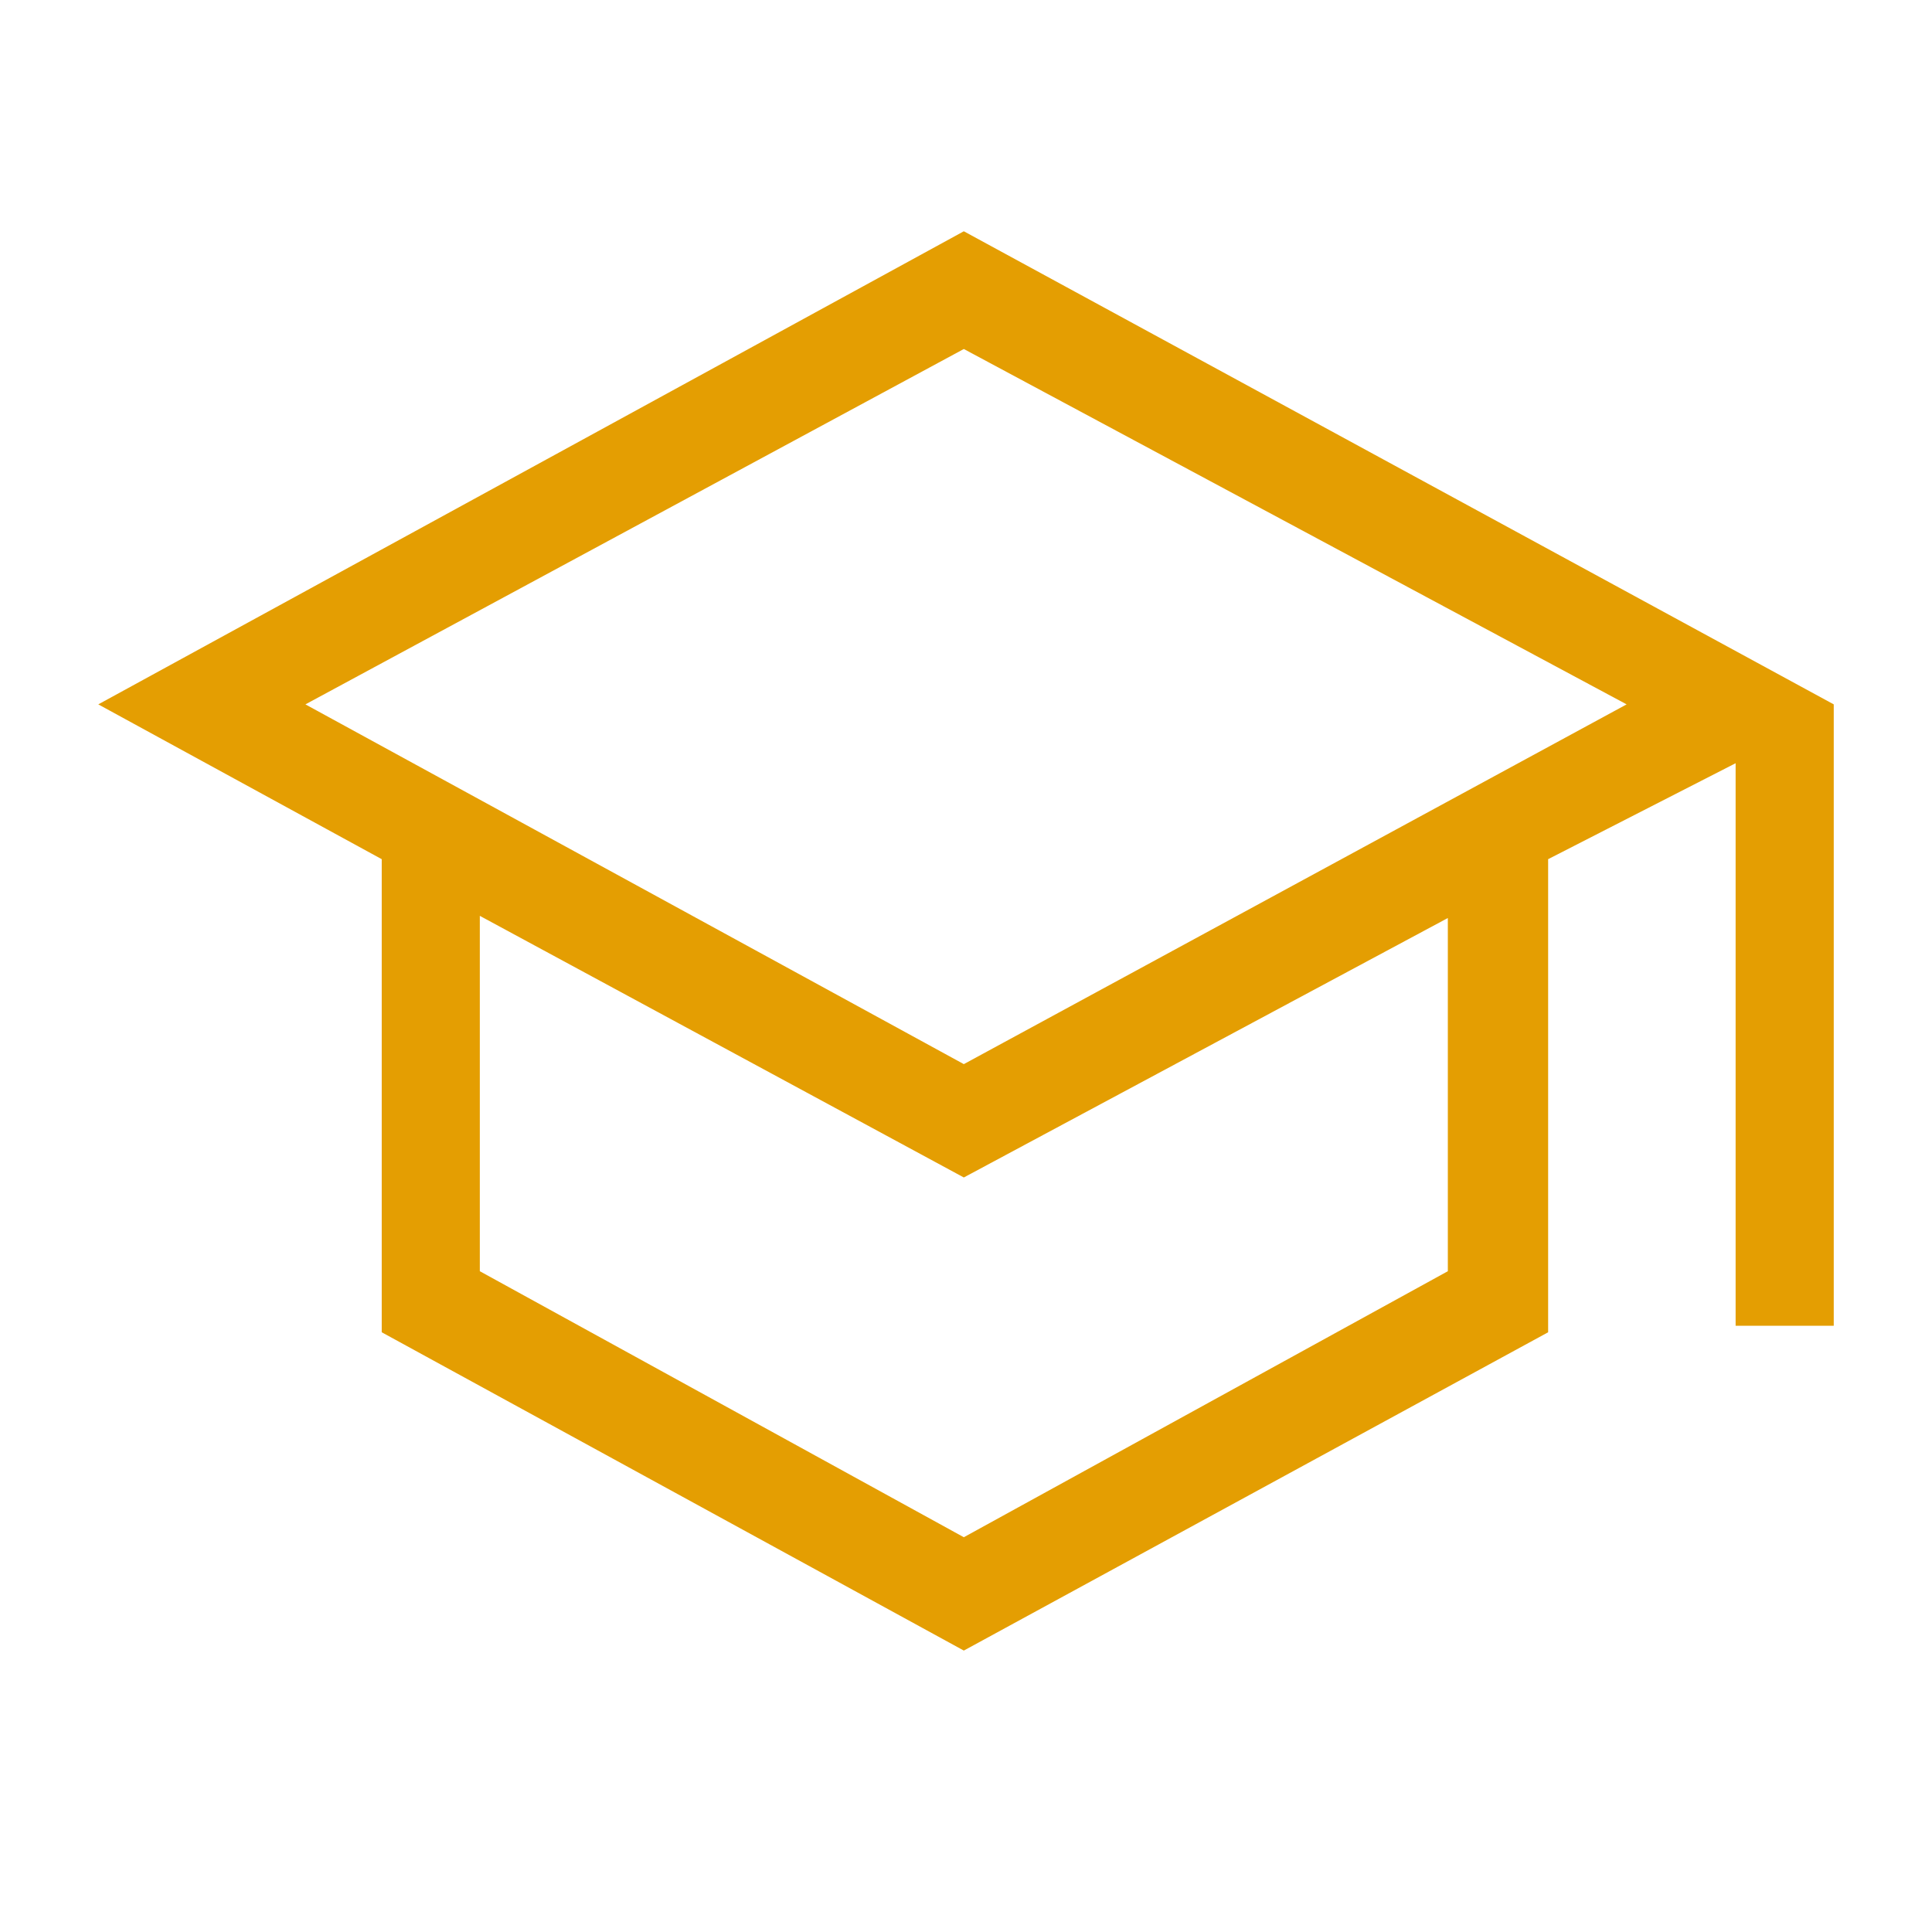 <?xml version="1.0" encoding="UTF-8"?>
<svg xmlns="http://www.w3.org/2000/svg" width="48" height="48" viewBox="0 0 48 48" fill="none">
  <path d="M23.946 41.008L9.484 33.1V21.346L2.442 17.5L23.946 5.746L45.559 17.5V32.938H43.121V18.962L38.463 21.346V33.1L23.946 41.008ZM23.946 26.438L40.413 17.5L23.946 8.671L7.588 17.5L23.946 26.438ZM23.946 38.192L35.971 31.583V22.808L23.946 29.254L11.921 22.754V31.583L23.946 38.192Z" fill="#E49E02"></path>
</svg>
